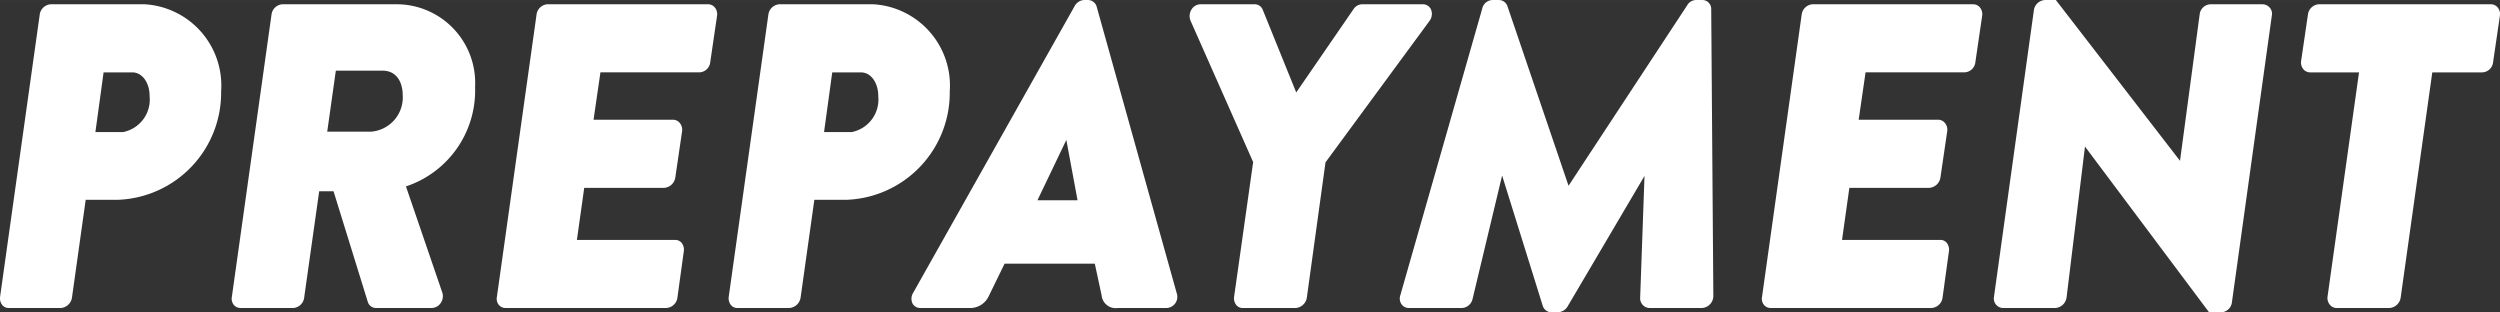 <svg xmlns="http://www.w3.org/2000/svg" width="40.364mm" height="5.042mm" viewBox="0 0 114.417 14.291"><rect x="0" y="0" width="114.417" height="14.291" fill="#333333" stroke="none"/><defs><style>.a1f1fc1f-5909-42fe-80a8-35e1ad3e40c9{fill:#fff;}</style></defs><g id="a012a0f1-cdd7-4730-8380-59e70d6e601a" data-name="Ebene 2"><g id="ee210709-4f40-4f01-8be0-101d52ff2f29" data-name="Ebene 1"><path class="a1f1fc1f-5909-42fe-80a8-35e1ad3e40c9" d="M6.621.195h-4.29a.544.544,0,0,0-.514.48L.003,13.588a.495.495,0,0,0,.111.384.375.375,0,0,0,.286.124H2.78a.559.559,0,0,0,.514-.477l.628-4.476h1.49A4.904,4.904,0,0,0,10.12,4.182,3.726,3.726,0,0,0,6.621.195Zm-.995,5.85h-1.26l.375-2.733H6.056c.451,0,.791.466.791,1.084A1.517,1.517,0,0,1,5.627,6.045Z"/><path class="a1f1fc1f-5909-42fe-80a8-35e1ad3e40c9" d="M18.186.195H12.92a.541.541,0,0,0-.495.48l-1.812,12.9a.45.45,0,0,0,.086.376.392.392,0,0,0,.31.144h2.418a.54.54,0,0,0,.494-.477l.687-4.865h.657l1.569,5.066a.39.39,0,0,0,.396.276h2.516a.508.508,0,0,0,.424-.227.546.546,0,0,0,.064-.504l-1.655-4.833a4.621,4.621,0,0,0,3.164-4.546A3.599,3.599,0,0,0,18.186.195Zm.246,4.161a1.575,1.575,0,0,1-1.455,1.67h-2.001l.394-2.793H17.503C18.188,3.233,18.431,3.813,18.431,4.356Z"/><path class="a1f1fc1f-5909-42fe-80a8-35e1ad3e40c9" d="M32.402.195H25.05a.541.541,0,0,0-.495.479l-1.812,12.901a.45.45,0,0,0,.085.376.393.393,0,0,0,.31.144h7.352a.543.543,0,0,0,.514-.478l.293-2.13a.499.499,0,0,0-.111-.385A.378.378,0,0,0,30.9,10.98h-4.497l.335-2.383h3.655a.555.555,0,0,0,.514-.478L31.22,5.988a.485.485,0,0,0-.12-.373.398.398,0,0,0-.297-.136H27.165l.315-2.168h4.533a.519.519,0,0,0,.494-.476l.313-2.132a.485.485,0,0,0-.115-.375A.402.402,0,0,0,32.402.195Z"/><path class="a1f1fc1f-5909-42fe-80a8-35e1ad3e40c9" d="M43.467,4.182A3.726,3.726,0,0,0,39.969.195h-4.29a.544.544,0,0,0-.514.48l-1.814,12.912a.495.495,0,0,0,.111.384.375.375,0,0,0,.286.124h2.379a.559.559,0,0,0,.514-.477L37.27,9.143h1.49A4.904,4.904,0,0,0,43.467,4.182ZM38.974,6.045h-1.26l.375-2.733h1.315c.451,0,.791.466.791,1.084A1.517,1.517,0,0,1,38.974,6.045Z"/><path class="a1f1fc1f-5909-42fe-80a8-35e1ad3e40c9" d="M50.19.301A.417.417,0,0,0,49.798,0h-.175a.523.523,0,0,0-.44.278l-7.391,13.124-.001.002a.508.508,0,0,0-.019.502.407.407,0,0,0,.363.19H44.357a.938.938,0,0,0,.892-.538l.727-1.49h4.13l.31,1.44a.65.65,0,0,0,.747.588h2.204a.51.51,0,0,0,.491-.665ZM49.316,9.166H47.48l1.323-2.762Z"/><path class="a1f1fc1f-5909-42fe-80a8-35e1ad3e40c9" d="M65.483.411a.41.41,0,0,0-.377-.216H62.357a.484.484,0,0,0-.415.23L59.324,4.231,57.793.449a.395.395,0,0,0-.389-.254h-2.457a.486.486,0,0,0-.403.22.568.568,0,0,0-.062.521L57.353,7.417,56.48,13.589a.499.499,0,0,0,.112.384.377.377,0,0,0,.286.123h2.418a.559.559,0,0,0,.514-.478l.854-6.189L65.424.957A.533.533,0,0,0,65.483.411Z"/><path class="a1f1fc1f-5909-42fe-80a8-35e1ad3e40c9" d="M77.939,0h-.293a.48.48,0,0,0-.435.252L71.787,8.501,68.99.281A.416.416,0,0,0,68.598,0h-.274a.5.5,0,0,0-.49.403L64.09,13.507a.465.465,0,0,0,.057.423.412.412,0,0,0,.336.166h2.398a.525.525,0,0,0,.512-.408l1.354-5.655L70.605,13.99a.417.417,0,0,0,.392.301h.312a.547.547,0,0,0,.44-.276L75.264,8.05l-.2,5.608a.445.445,0,0,0,.417.438H77.88a.552.552,0,0,0,.534-.555L78.317.438A.412.412,0,0,0,77.939,0Z"/><path class="a1f1fc1f-5909-42fe-80a8-35e1ad3e40c9" d="M90.303.195H82.951a.541.541,0,0,0-.495.479l-1.812,12.901a.45.45,0,0,0,.085.376.393.393,0,0,0,.31.144h7.352a.543.543,0,0,0,.514-.478l.293-2.13a.499.499,0,0,0-.111-.385.378.378,0,0,0-.287-.123H84.304l.335-2.383h3.655a.555.555,0,0,0,.514-.478l.313-2.131a.485.485,0,0,0-.12-.373.398.398,0,0,0-.297-.136H85.066l.315-2.168h4.533a.519.519,0,0,0,.494-.476L90.72.702a.488.488,0,0,0-.116-.375A.402.402,0,0,0,90.303.195Z"/><path class="a1f1fc1f-5909-42fe-80a8-35e1ad3e40c9" d="M103.544.195h-2.379a.52.52,0,0,0-.495.478L99.772,7.36,94.09,0h-.491a.542.542,0,0,0-.514.462L91.252,13.626a.434.434,0,0,0,.416.47h2.398a.559.559,0,0,0,.514-.48l.843-6.909,5.642,7.535.038.05h.55a.516.516,0,0,0,.495-.459L103.981.665a.412.412,0,0,0-.106-.319A.443.443,0,0,0,103.544.195Z"/><path class="a1f1fc1f-5909-42fe-80a8-35e1ad3e40c9" d="M114.3.327a.403.403,0,0,0-.302-.132h-7.878a.539.539,0,0,0-.494.477l-.313,2.132a.489.489,0,0,0,.115.376.403.403,0,0,0,.302.132h2.235l-1.443,10.276a.483.483,0,0,0,.12.372.397.397,0,0,0,.297.136h2.418a.559.559,0,0,0,.514-.477l1.447-10.307h2.29a.519.519,0,0,0,.494-.476l.313-2.132A.488.488,0,0,0,114.3.327Z"/></g></g></svg>